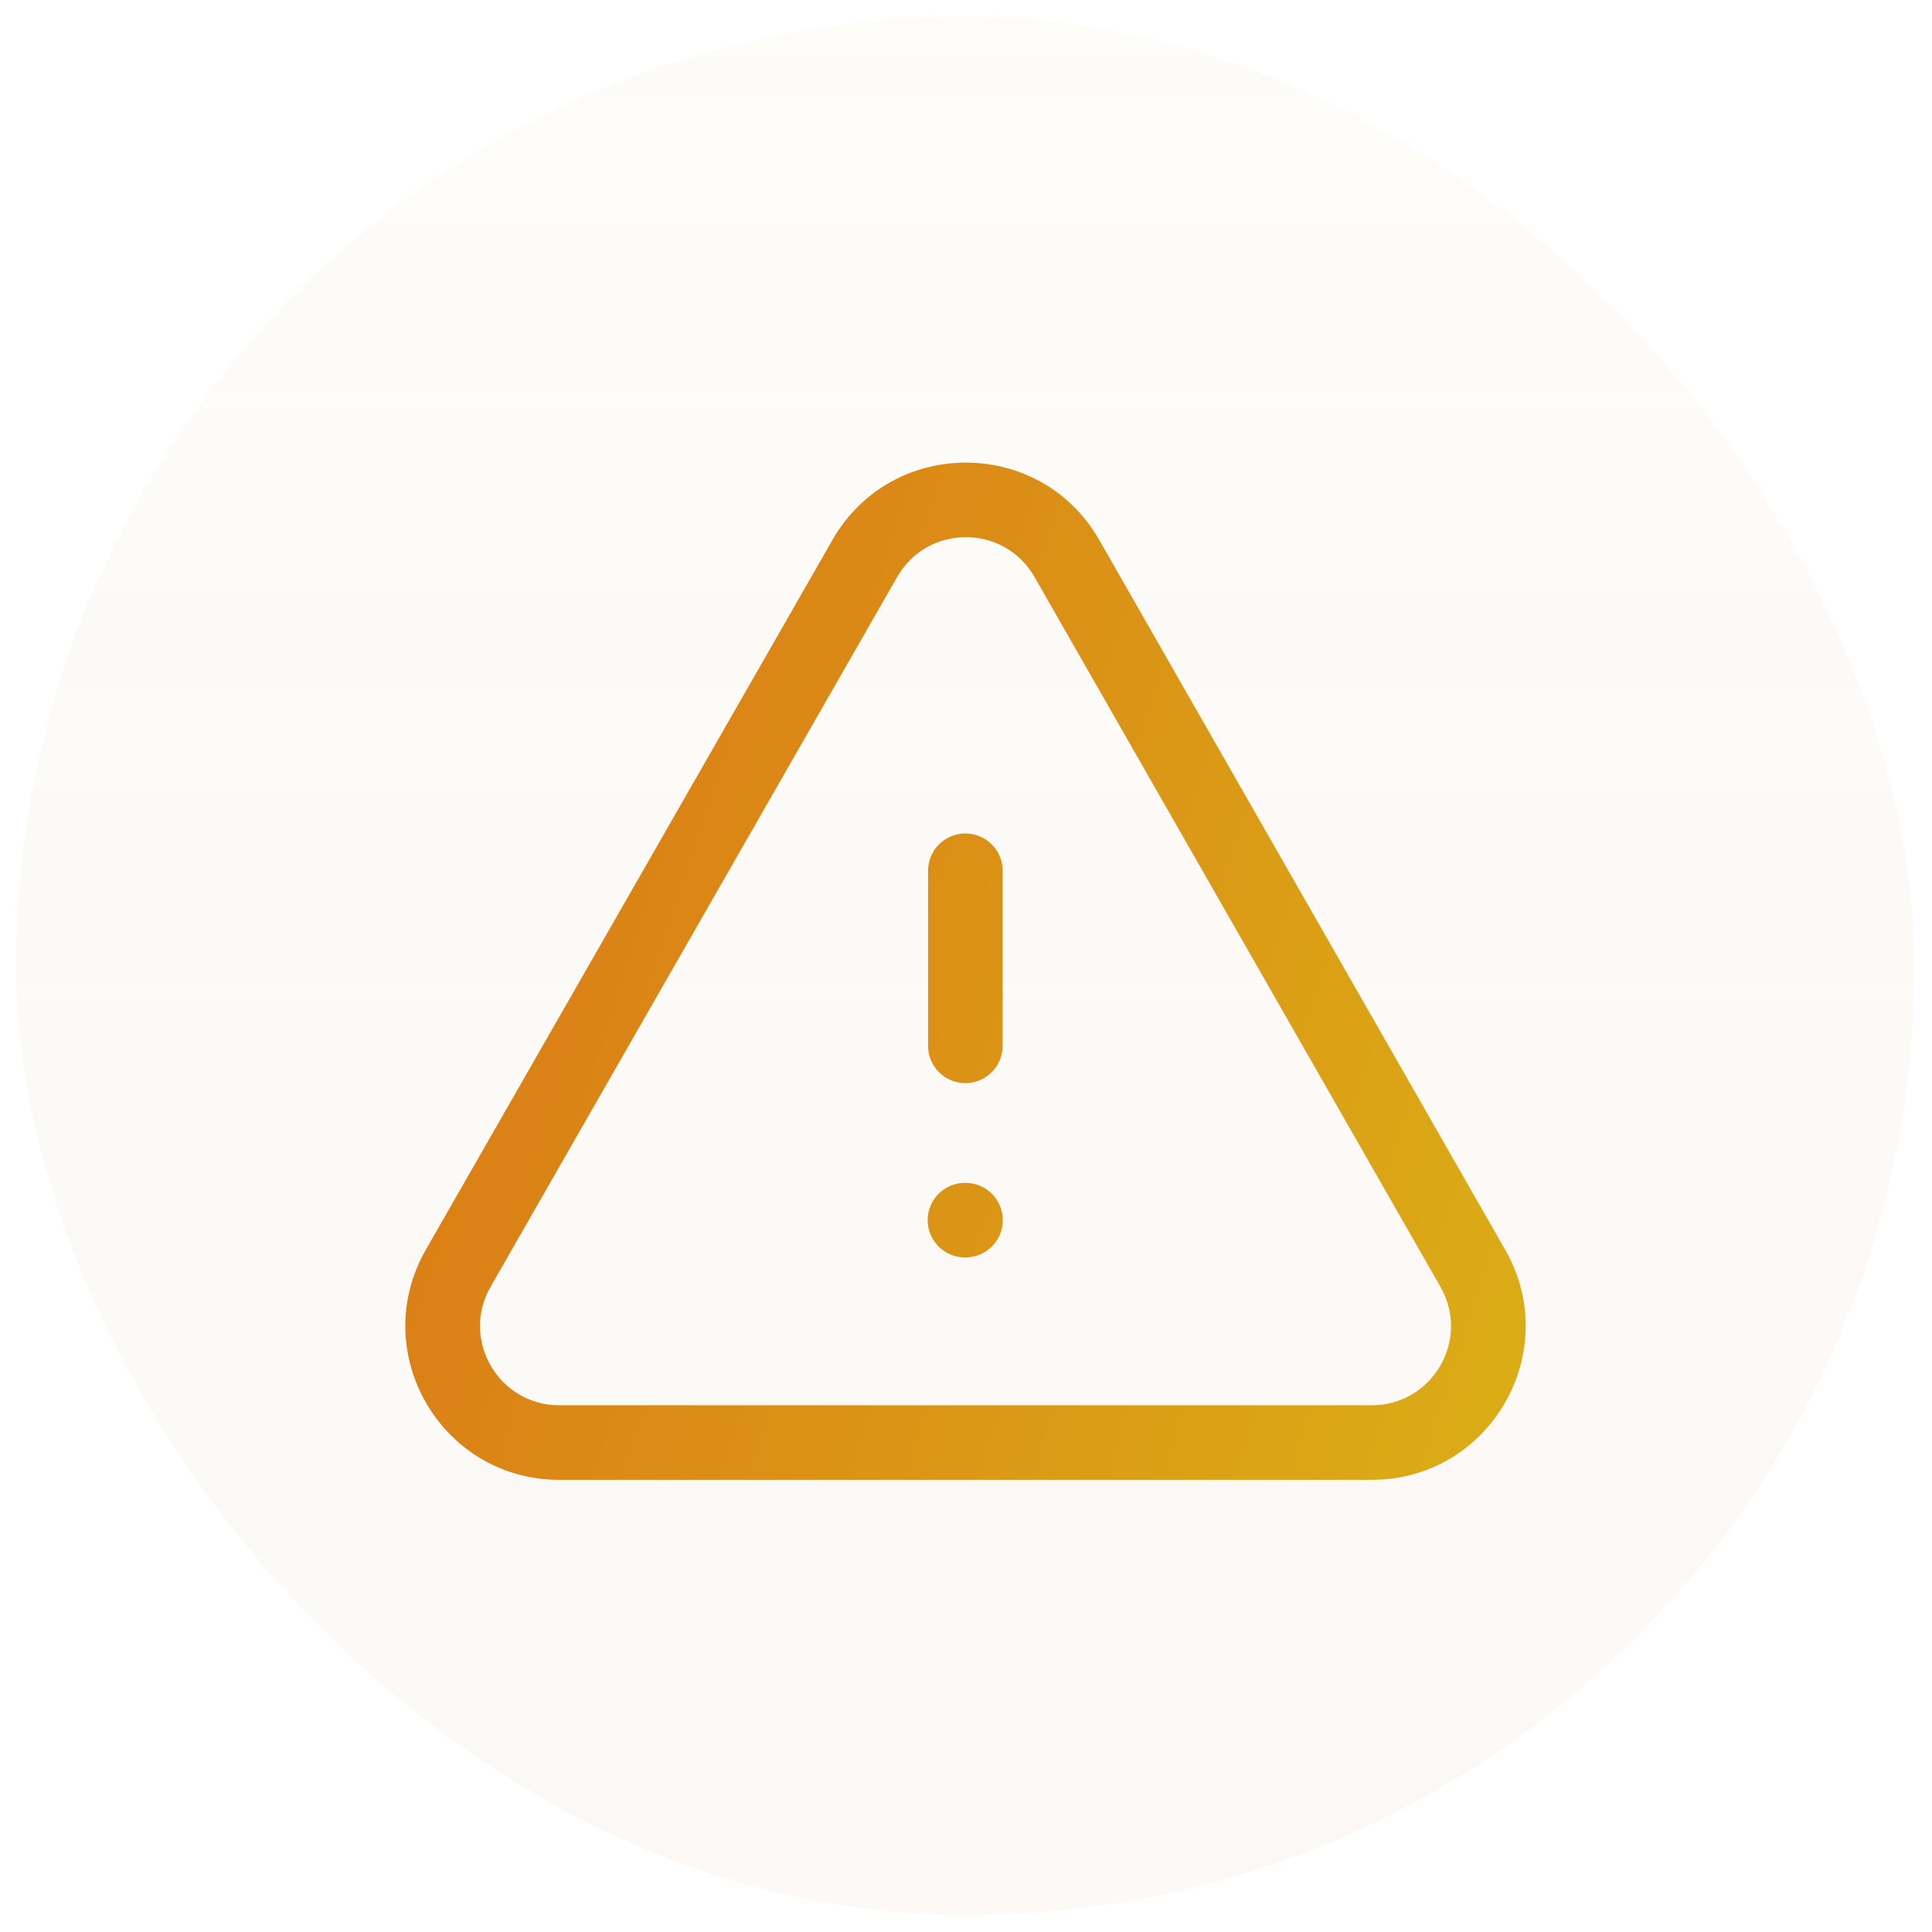 <svg width="57" height="57" viewBox="0 0 57 57" fill="none" xmlns="http://www.w3.org/2000/svg">
<g filter="url(#filter0_b_2223_5667)">
<rect x="0.476" y="0.5" width="56" height="56" rx="28" fill="url(#paint0_linear_2223_5667)" fill-opacity="0.03"/>
<rect x="0.476" y="0.5" width="56" height="56" rx="28" fill="url(#paint1_linear_2223_5667)" fill-opacity="0.05"/>
<path fill-rule="evenodd" clip-rule="evenodd" d="M24.56 15.93C26.303 12.886 30.691 12.889 32.431 15.932L44.408 36.873C46.138 39.897 43.952 43.66 40.471 43.66H16.5C13.016 43.66 10.834 39.895 12.563 36.872L24.56 15.93ZM30.522 17.024C29.625 15.457 27.366 15.456 26.469 17.023L14.473 37.964C13.582 39.521 14.707 41.46 16.5 41.46H40.471C42.264 41.46 43.389 39.522 42.498 37.966L30.522 17.024ZM28.481 24.59C29.088 24.59 29.581 25.082 29.581 25.69V30.857C29.581 31.464 29.088 31.956 28.481 31.956C27.873 31.956 27.381 31.464 27.381 30.857V25.69C27.381 25.082 27.873 24.59 28.481 24.59ZM28.469 34.898C27.861 34.898 27.369 35.39 27.369 35.998C27.369 36.605 27.861 37.098 28.469 37.098H28.485C29.093 37.098 29.585 36.605 29.585 35.998C29.585 35.39 29.093 34.898 28.485 34.898H28.469Z" fill="url(#paint2_linear_2223_5667)"/>
</g>
<defs>
<filter id="filter0_b_2223_5667" x="-10.581" y="-10.557" width="78.113" height="78.113" filterUnits="userSpaceOnUse" color-interpolation-filters="sRGB">
<feFlood flood-opacity="0" result="BackgroundImageFix"/>
<feGaussianBlur in="BackgroundImageFix" stdDeviation="5.528"/>
<feComposite in2="SourceAlpha" operator="in" result="effect1_backgroundBlur_2223_5667"/>
<feBlend mode="normal" in="SourceGraphic" in2="effect1_backgroundBlur_2223_5667" result="shape"/>
</filter>
<linearGradient id="paint0_linear_2223_5667" x1="53.476" y1="56.5" x2="-4.061" y2="28.495" gradientUnits="userSpaceOnUse">
<stop stop-color="#DB8016"/>
<stop offset="1" stop-color="#DBAC16"/>
</linearGradient>
<linearGradient id="paint1_linear_2223_5667" x1="28.476" y1="0.5" x2="28.476" y2="56.5" gradientUnits="userSpaceOnUse">
<stop stop-color="white"/>
<stop offset="1" stop-color="#999999" stop-opacity="0.5"/>
</linearGradient>
<linearGradient id="paint2_linear_2223_5667" x1="18.476" y1="17.998" x2="48.749" y2="27.638" gradientUnits="userSpaceOnUse">
<stop stop-color="#DB8016"/>
<stop offset="1" stop-color="#DBAC16"/>
</linearGradient>
</defs>
</svg>
